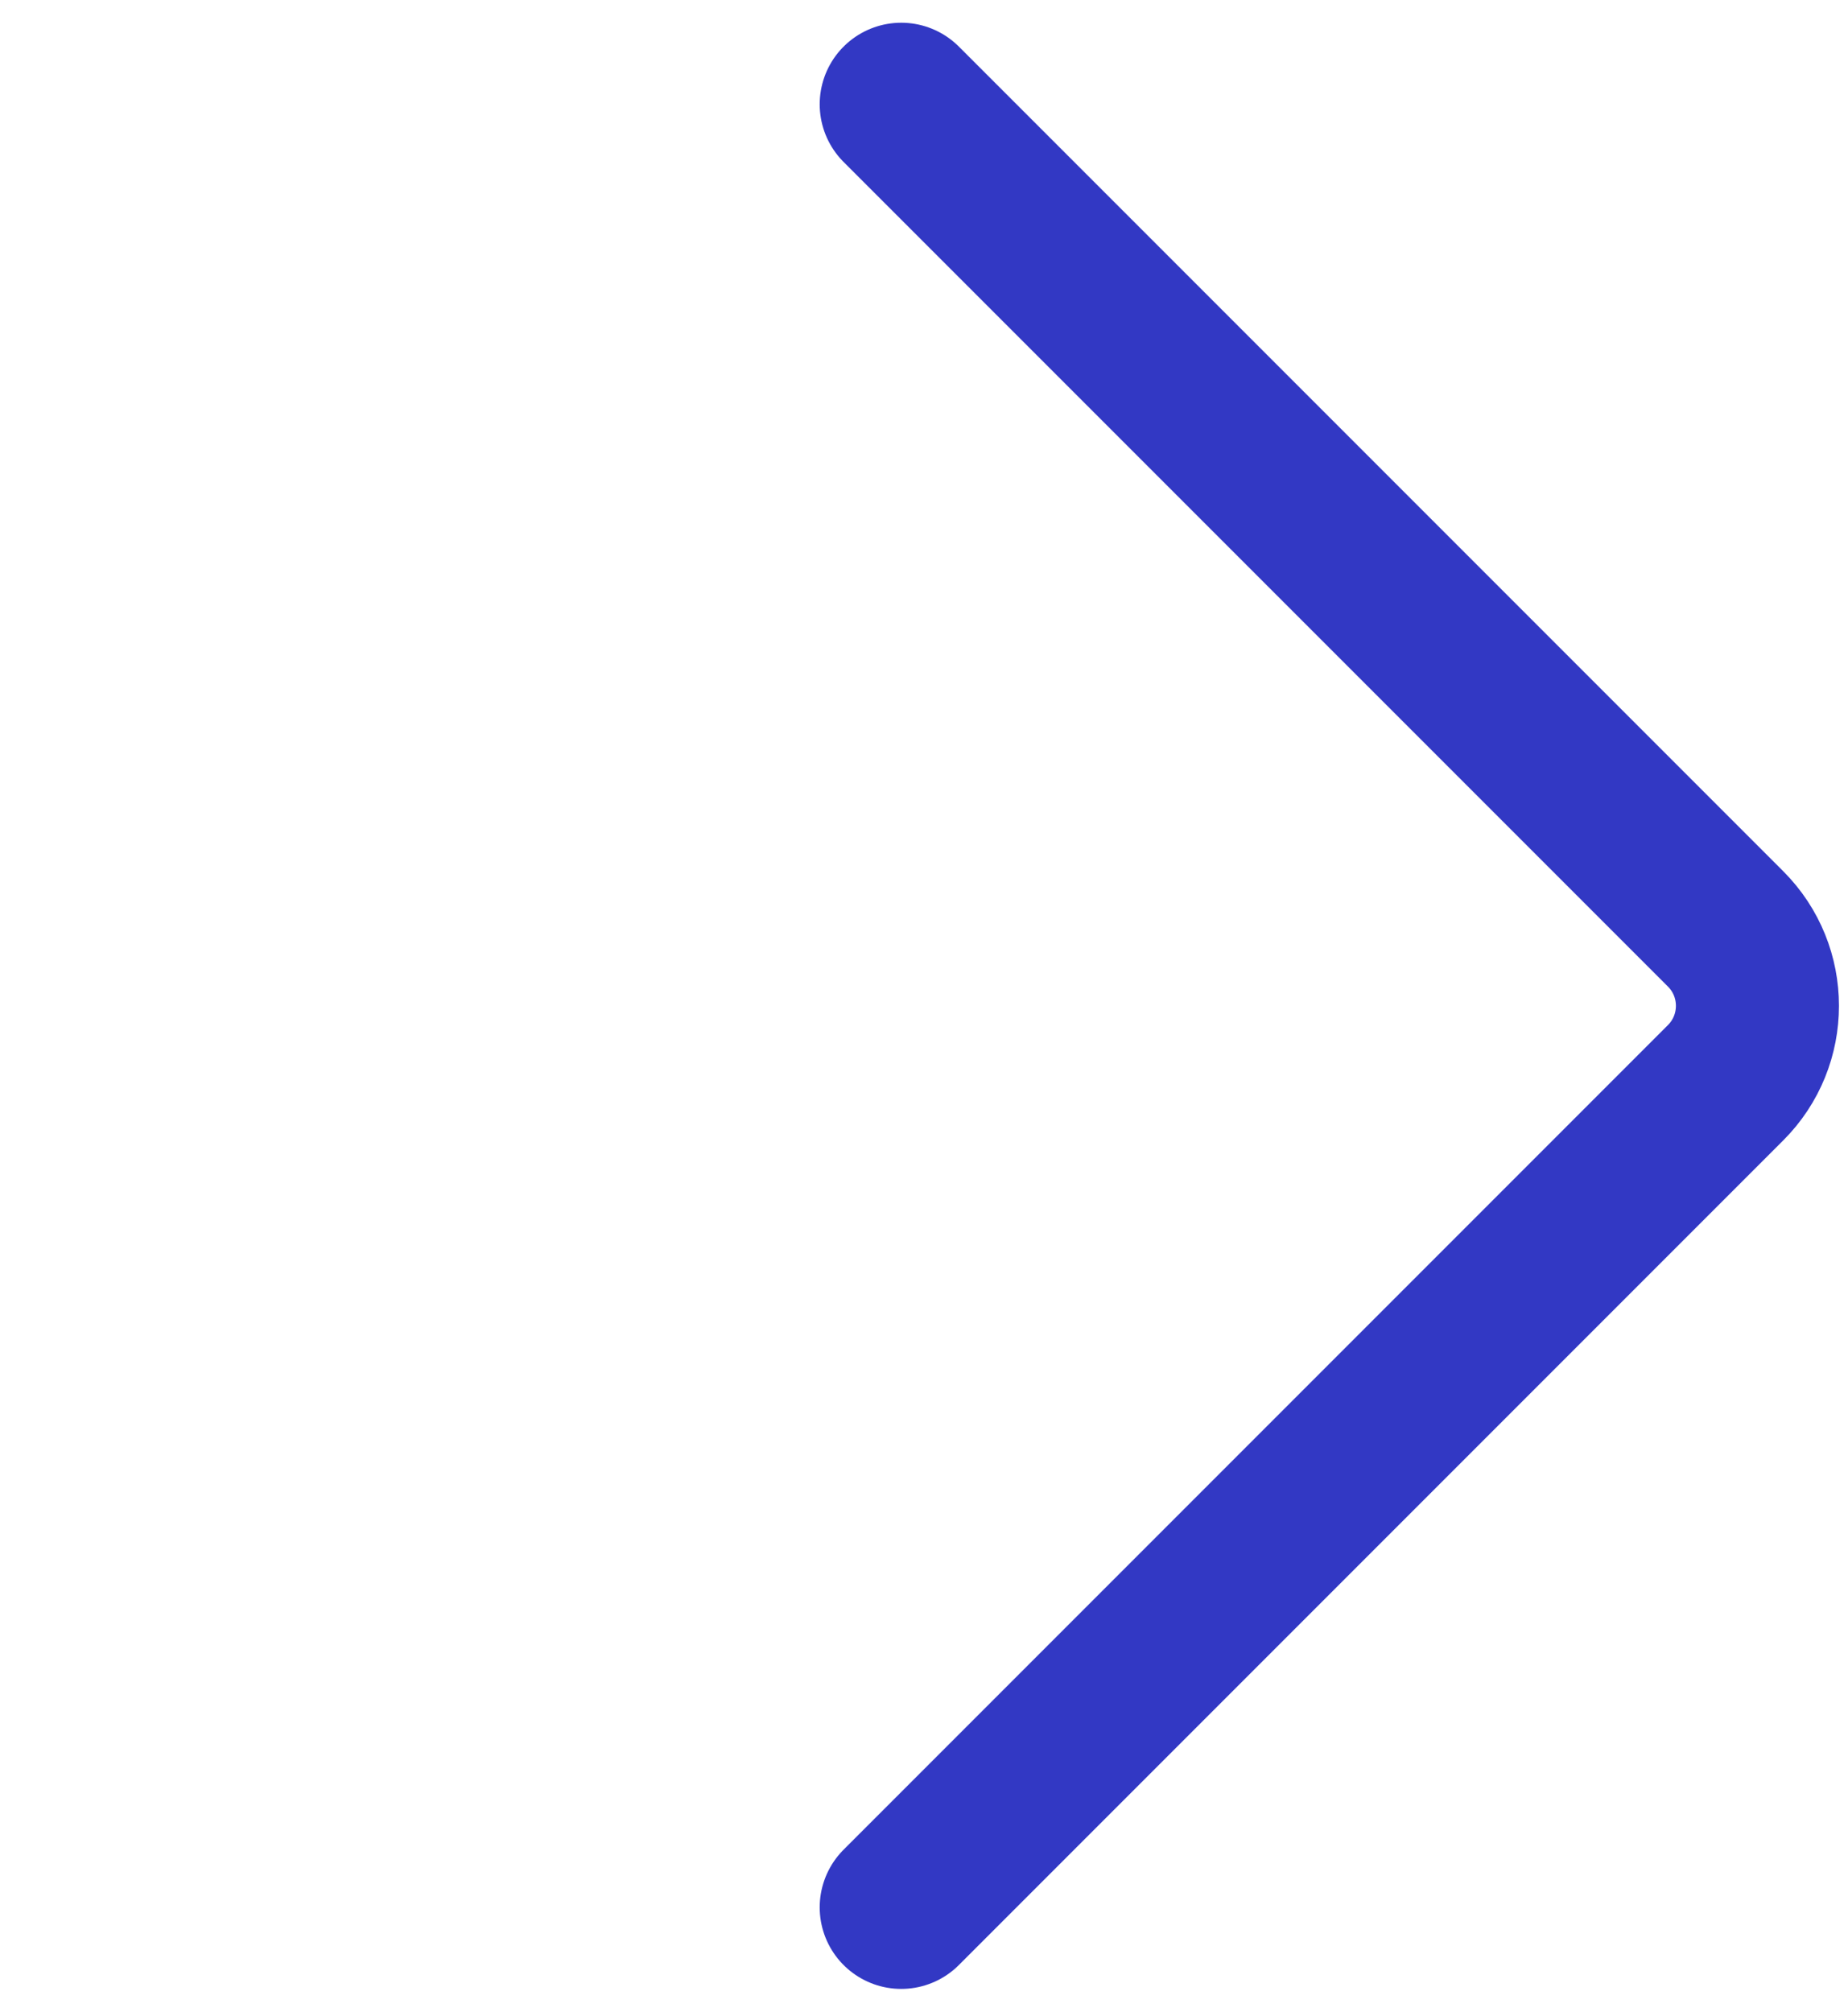 <svg width="34" height="37" viewBox="0 0 34 37" fill="none" xmlns="http://www.w3.org/2000/svg">
<path d="M16.581 1.918L31.748 17.085C32.529 17.866 32.529 19.133 31.748 19.914L16.581 35.081" stroke="#3238C4" stroke-width="3" stroke-linecap="round"/>
</svg>
